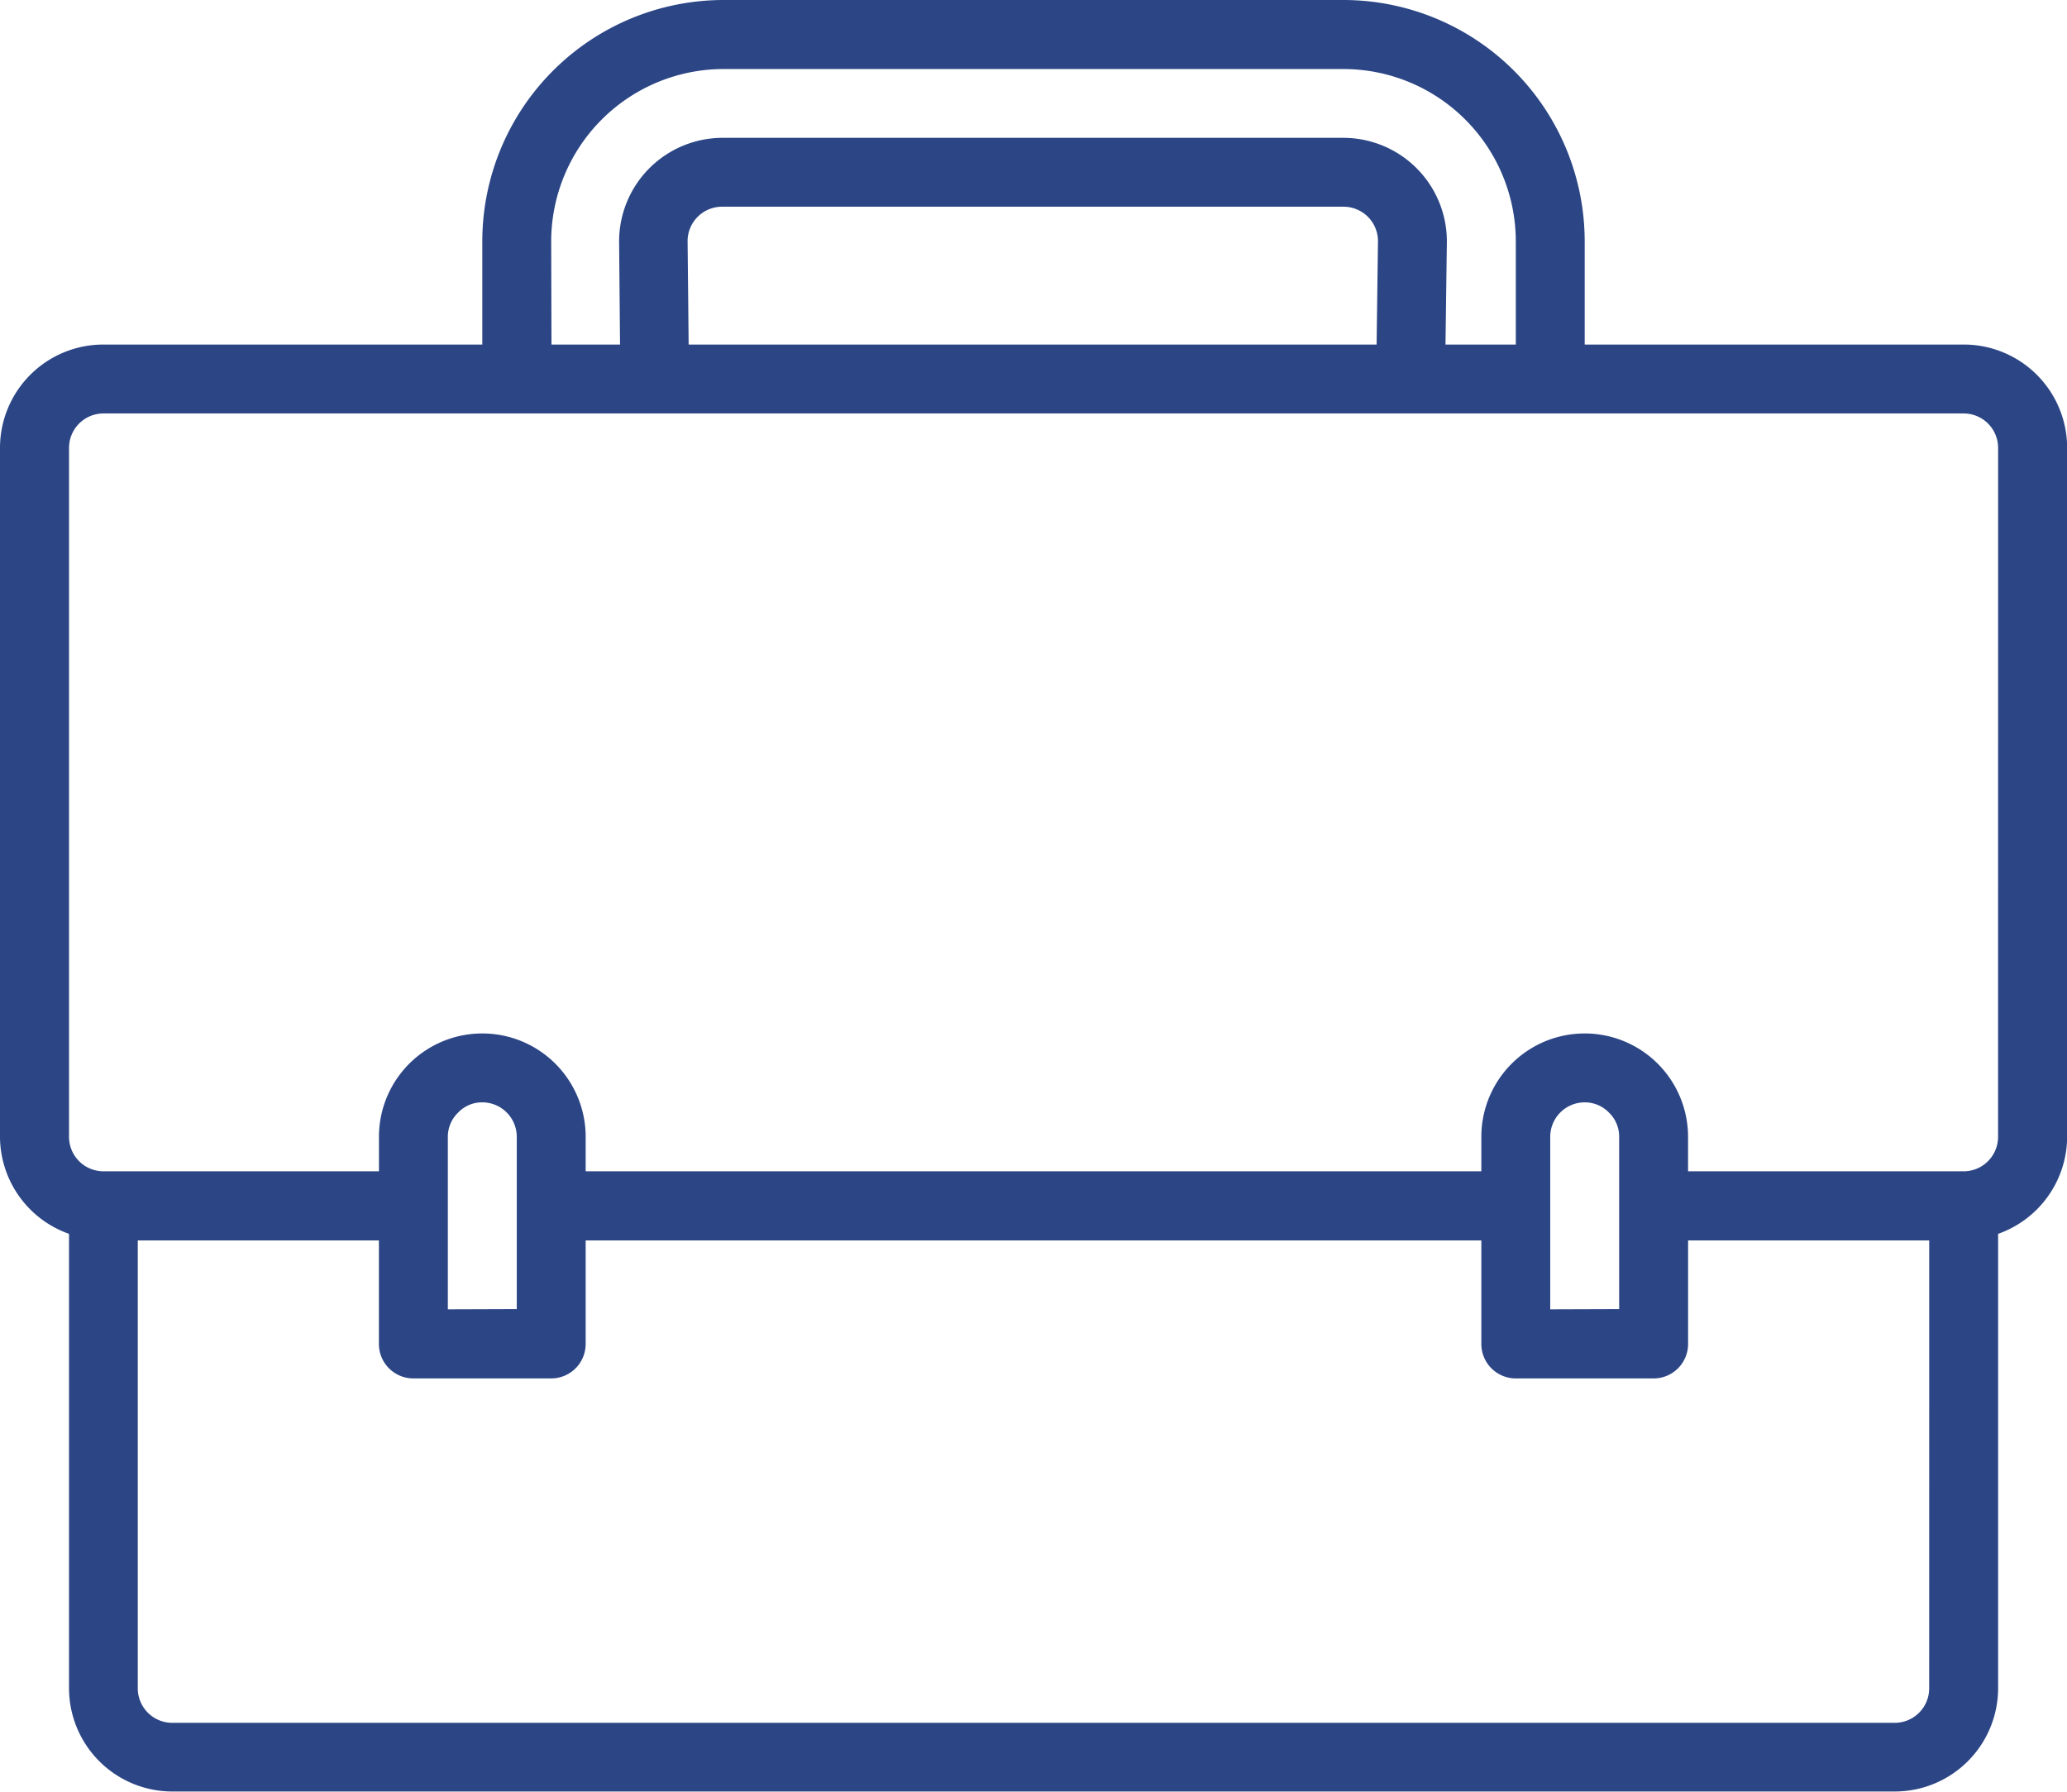 <svg xmlns="http://www.w3.org/2000/svg" width="44.918" height="38.929" viewBox="0 0 44.918 38.929">
  <g id="briefcase" transform="translate(0 -32)">
    <g id="Group_6269" data-name="Group 6269" transform="translate(0 32)">
      <path id="Path_1081" data-name="Path 1081" d="M42.672,39.486H34.437V37.24A5.246,5.246,0,0,0,29.2,32H15.721a5.246,5.246,0,0,0-5.24,5.24v2.246H2.246A2.246,2.246,0,0,0,0,41.732V56.7a2.246,2.246,0,0,0,1.5,2.108v9.87a2.246,2.246,0,0,0,2.246,2.246H41.175a2.246,2.246,0,0,0,2.246-2.246v-9.87a2.246,2.246,0,0,0,1.5-2.108V41.732A2.246,2.246,0,0,0,42.672,39.486ZM11.978,37.24A3.748,3.748,0,0,1,15.721,33.5H29.2A3.748,3.748,0,0,1,32.94,37.24v2.246H31.412l.03-2.246A2.25,2.25,0,0,0,29.2,34.995h-13.5a2.25,2.25,0,0,0-2.246,2.246v.007l.02,2.238h-1.49Zm17.967-.01-.03,2.256H14.965l-.023-2.246a.749.749,0,0,1,.749-.749H29.2A.749.749,0,0,1,29.945,37.23ZM41.923,68.683a.749.749,0,0,1-.749.749H3.743a.749.749,0,0,1-.749-.749V58.951h5.24V61.2a.749.749,0,0,0,.749.749h2.995a.749.749,0,0,0,.749-.749V58.951H32.191V61.2a.749.749,0,0,0,.749.749h2.995a.749.749,0,0,0,.749-.749V58.951h5.24ZM9.732,60.448V56.7a.73.73,0,0,1,.23-.533.712.712,0,0,1,.519-.216.749.749,0,0,1,.749.749v3.743Zm23.956,0V56.7a.749.749,0,0,1,.749-.749.731.731,0,0,1,.534.229.722.722,0,0,1,.215.52v3.743ZM43.42,56.7a.749.749,0,0,1-.749.749H36.683V56.7a2.246,2.246,0,1,0-4.492,0v.749H12.727V56.7a2.246,2.246,0,1,0-4.492,0v.749H2.246A.749.749,0,0,1,1.5,56.7V41.732a.749.749,0,0,1,.749-.749H42.672a.749.749,0,0,1,.749.749Z" transform="translate(0 -32)" fill="#2b4585"/>
    </g>
  </g>
</svg>
